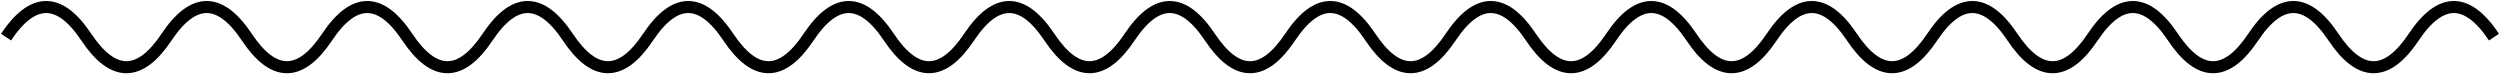 <?xml version="1.0" encoding="UTF-8"?> <svg xmlns="http://www.w3.org/2000/svg" width="1246" height="37" viewBox="0 0 1246 37" fill="none"> <path d="M3 18.5C16.333 -1.5 29.667 -1.5 43 18.5C56.333 38.5 69.667 38.5 83 18.5C96.333 -1.5 109.667 -1.5 123 18.5C136.333 38.5 149.667 38.5 163 18.5C176.333 -1.5 189.667 -1.5 203 18.5C216.333 38.5 229.667 38.5 243 18.5C256.333 -1.5 269.667 -1.5 283 18.5C296.333 38.5 309.667 38.5 323 18.5C336.333 -1.5 349.667 -1.5 363 18.5C376.333 38.5 389.667 38.5 403 18.5C416.333 -1.5 429.667 -1.5 443 18.5C456.333 38.5 469.667 38.5 483 18.5C496.333 -1.5 509.667 -1.5 523 18.5C536.333 38.5 549.667 38.5 563 18.5C576.333 -1.5 589.667 -1.5 603 18.5C616.333 38.5 629.667 38.5 643 18.5C656.333 -1.5 669.667 -1.5 683 18.5C696.333 38.5 709.667 38.5 723 18.5C736.333 -1.5 749.667 -1.5 763 18.5C776.333 38.5 789.667 38.5 803 18.5C816.333 -1.5 829.667 -1.5 843 18.5C856.333 38.5 869.667 38.5 883 18.5C896.333 -1.5 909.667 -1.5 923 18.5C936.333 38.5 949.667 38.5 963 18.5C976.333 -1.5 989.667 -1.5 1003 18.5C1016.33 38.5 1029.67 38.5 1043 18.5C1056.33 -1.5 1069.67 -1.5 1083 18.5C1096.33 38.5 1109.67 38.5 1123 18.5C1136.33 -1.5 1149.67 -1.5 1163 18.5C1176.33 38.5 1189.67 38.5 1203 18.5C1216.33 -1.5 1229.67 -1.5 1243 18.5" stroke="black" stroke-width="6"></path> </svg> 